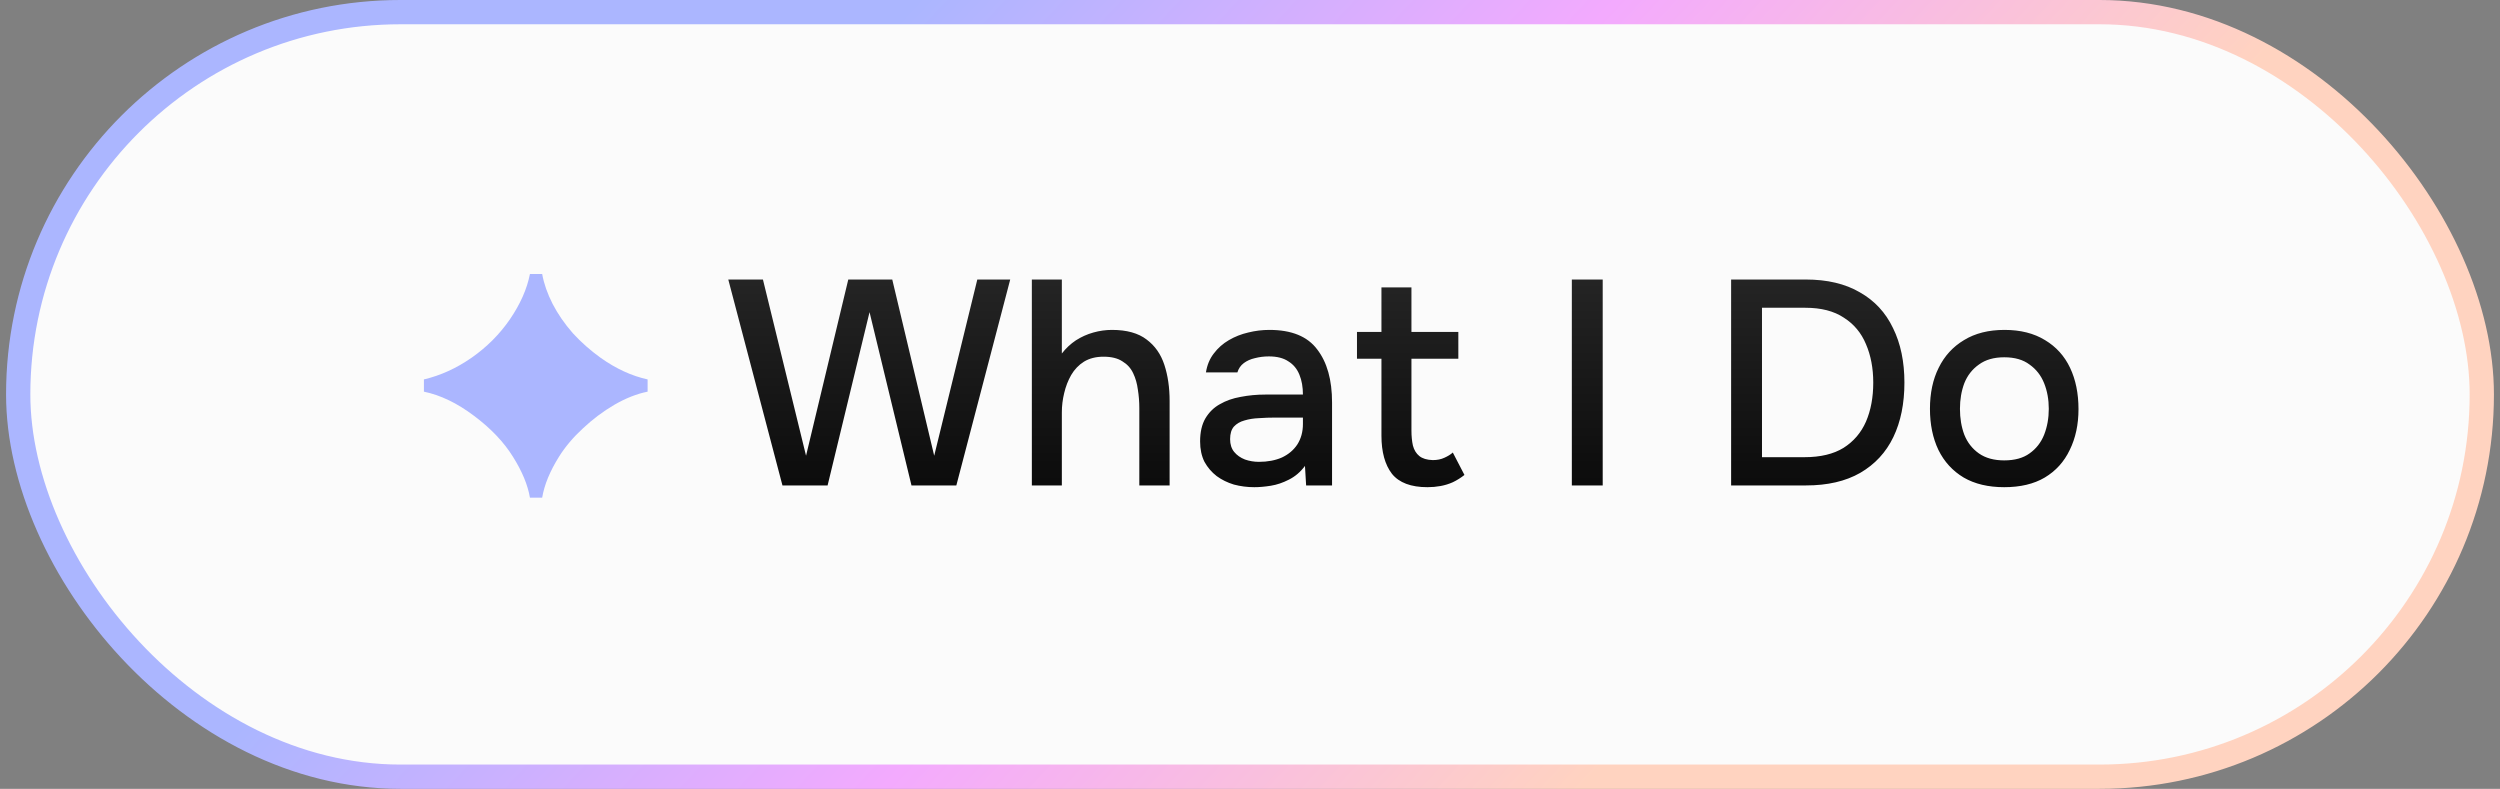 <svg width="206" height="65" viewBox="0 0 206 65" fill="none" xmlns="http://www.w3.org/2000/svg">
<rect x="0" y="0" width="206" height="65" fill="#808080" stroke="none"/>
<rect x="1.5" y="1" width="203" height="63" rx="31.5" fill="#FBFBFB"/>
<rect x="1.5" y="1" width="203" height="63" rx="31.5" stroke="url(#paint0_linear_2036_115)" stroke-width="2"/>
<path d="M43.667 41.008C43.491 39.968 43.027 38.848 42.275 37.648C41.523 36.432 40.451 35.304 39.059 34.264C37.683 33.224 36.307 32.56 34.931 32.272V31.264C36.291 30.944 37.595 30.352 38.843 29.488C40.107 28.608 41.163 27.552 42.011 26.32C42.875 25.056 43.427 23.808 43.667 22.576H44.675C44.819 23.376 45.107 24.2 45.539 25.048C45.971 25.88 46.523 26.68 47.195 27.448C47.883 28.2 48.651 28.88 49.499 29.488C50.763 30.384 52.051 30.976 53.363 31.264V32.272C52.483 32.448 51.571 32.808 50.627 33.352C49.699 33.896 48.835 34.544 48.035 35.296C47.235 36.032 46.579 36.808 46.067 37.624C45.315 38.824 44.851 39.952 44.675 41.008H43.667Z" fill="url(#paint1_linear_2036_115)"/>
<path d="M64.474 40L60.01 23.032H62.866L66.418 37.552L69.898 23.032H73.522L76.978 37.552L80.53 23.032H83.242L78.802 40H75.106L71.65 25.72L68.194 40H64.474ZM85.024 40V23.032H87.496V29.128C87.832 28.696 88.216 28.336 88.648 28.048C89.096 27.76 89.576 27.544 90.088 27.4C90.6 27.256 91.112 27.184 91.624 27.184C92.84 27.184 93.792 27.448 94.48 27.976C95.168 28.488 95.656 29.184 95.944 30.064C96.232 30.944 96.376 31.936 96.376 33.04V40H93.88V33.616C93.88 33.104 93.84 32.6 93.76 32.104C93.696 31.608 93.568 31.16 93.376 30.76C93.184 30.344 92.888 30.016 92.488 29.776C92.104 29.52 91.584 29.392 90.928 29.392C90.304 29.392 89.768 29.528 89.32 29.8C88.888 30.072 88.536 30.44 88.264 30.904C88.008 31.352 87.816 31.848 87.688 32.392C87.56 32.92 87.496 33.448 87.496 33.976V40H85.024ZM103.353 40.144C102.777 40.144 102.217 40.072 101.673 39.928C101.145 39.768 100.673 39.536 100.257 39.232C99.841 38.912 99.505 38.52 99.249 38.056C99.009 37.576 98.889 37.016 98.889 36.376C98.889 35.608 99.033 34.976 99.321 34.48C99.625 33.968 100.025 33.576 100.521 33.304C101.017 33.016 101.585 32.816 102.225 32.704C102.881 32.576 103.561 32.512 104.265 32.512H107.361C107.361 31.888 107.265 31.344 107.073 30.88C106.881 30.4 106.577 30.032 106.161 29.776C105.761 29.504 105.225 29.368 104.553 29.368C104.153 29.368 103.769 29.416 103.401 29.512C103.049 29.592 102.745 29.728 102.489 29.92C102.233 30.112 102.057 30.368 101.961 30.688H99.369C99.465 30.08 99.681 29.56 100.017 29.128C100.353 28.68 100.769 28.312 101.265 28.024C101.761 27.736 102.289 27.528 102.849 27.4C103.425 27.256 104.009 27.184 104.601 27.184C106.425 27.184 107.737 27.72 108.537 28.792C109.353 29.848 109.761 31.304 109.761 33.16V40H107.625L107.529 38.392C107.161 38.888 106.721 39.264 106.209 39.52C105.713 39.776 105.217 39.944 104.721 40.024C104.225 40.104 103.769 40.144 103.353 40.144ZM103.737 38.056C104.457 38.056 105.089 37.936 105.633 37.696C106.177 37.44 106.601 37.08 106.905 36.616C107.209 36.136 107.361 35.576 107.361 34.936V34.408H105.105C104.641 34.408 104.185 34.424 103.737 34.456C103.305 34.472 102.905 34.536 102.537 34.648C102.185 34.744 101.897 34.912 101.673 35.152C101.465 35.392 101.361 35.736 101.361 36.184C101.361 36.616 101.473 36.968 101.697 37.24C101.921 37.512 102.217 37.72 102.585 37.864C102.953 37.992 103.337 38.056 103.737 38.056ZM117.623 40.144C116.263 40.144 115.287 39.776 114.695 39.04C114.119 38.288 113.831 37.24 113.831 35.896V29.56H111.815V27.352H113.831V23.68H116.303V27.352H120.167V29.56H116.303V35.488C116.303 35.936 116.343 36.344 116.423 36.712C116.519 37.08 116.695 37.368 116.951 37.576C117.207 37.784 117.575 37.896 118.055 37.912C118.423 37.912 118.743 37.848 119.015 37.72C119.303 37.592 119.535 37.448 119.711 37.288L120.671 39.136C120.367 39.376 120.047 39.576 119.711 39.736C119.391 39.88 119.055 39.984 118.703 40.048C118.351 40.112 117.991 40.144 117.623 40.144ZM129.519 40V23.032H132.063V40H129.519ZM142.644 40V23.032H148.788C150.564 23.032 152.052 23.384 153.252 24.088C154.468 24.776 155.38 25.76 155.988 27.04C156.612 28.304 156.924 29.8 156.924 31.528C156.924 33.256 156.62 34.752 156.012 36.016C155.404 37.28 154.492 38.264 153.276 38.968C152.076 39.656 150.588 40 148.812 40H142.644ZM145.188 37.672H148.692C150.004 37.672 151.076 37.416 151.908 36.904C152.74 36.376 153.356 35.656 153.756 34.744C154.156 33.816 154.356 32.744 154.356 31.528C154.356 30.344 154.156 29.288 153.756 28.36C153.372 27.432 152.764 26.704 151.932 26.176C151.116 25.632 150.06 25.36 148.764 25.36H145.188V37.672ZM165.148 40.144C163.836 40.144 162.724 39.88 161.812 39.352C160.9 38.808 160.204 38.048 159.724 37.072C159.26 36.096 159.028 34.968 159.028 33.688C159.028 32.392 159.268 31.264 159.748 30.304C160.228 29.328 160.924 28.568 161.836 28.024C162.748 27.464 163.86 27.184 165.172 27.184C166.484 27.184 167.596 27.464 168.508 28.024C169.42 28.568 170.108 29.328 170.572 30.304C171.036 31.28 171.268 32.416 171.268 33.712C171.268 34.976 171.028 36.096 170.548 37.072C170.084 38.048 169.396 38.808 168.484 39.352C167.588 39.88 166.476 40.144 165.148 40.144ZM165.148 37.936C166.012 37.936 166.708 37.744 167.236 37.36C167.78 36.976 168.18 36.464 168.436 35.824C168.692 35.168 168.82 34.456 168.82 33.688C168.82 32.92 168.692 32.216 168.436 31.576C168.18 30.936 167.78 30.424 167.236 30.04C166.708 29.64 166.012 29.44 165.148 29.44C164.3 29.44 163.604 29.64 163.06 30.04C162.516 30.424 162.116 30.936 161.86 31.576C161.62 32.216 161.5 32.92 161.5 33.688C161.5 34.472 161.62 35.184 161.86 35.824C162.116 36.464 162.516 36.976 163.06 37.36C163.604 37.744 164.3 37.936 165.148 37.936Z" fill="url(#paint2_linear_2036_115)"/>
<defs>
<linearGradient id="paint0_linear_2036_115" x1="74.705" y1="1" x2="136.46" y2="58.447" gradientUnits="userSpaceOnUse">
<stop stop-color="#ABB6FF"/>
<stop offset="0.5" stop-color="#F3AAFE"/>
<stop offset="1" stop-color="#FFD3C0"/>
</linearGradient>
<linearGradient id="paint1_linear_2036_115" x1="83.626" y1="17" x2="113.105" y2="55.16" gradientUnits="userSpaceOnUse">
<stop stop-color="#ABB6FF"/>
<stop offset="0.5" stop-color="#F3AAFE"/>
<stop offset="1" stop-color="#FFD3C0"/>
</linearGradient>
<linearGradient id="paint2_linear_2036_115" x1="103" y1="17" x2="103" y2="48" gradientUnits="userSpaceOnUse">
<stop stop-color="#2D2D2D"/>
<stop offset="1"/>
</linearGradient>
</defs>
</svg>
